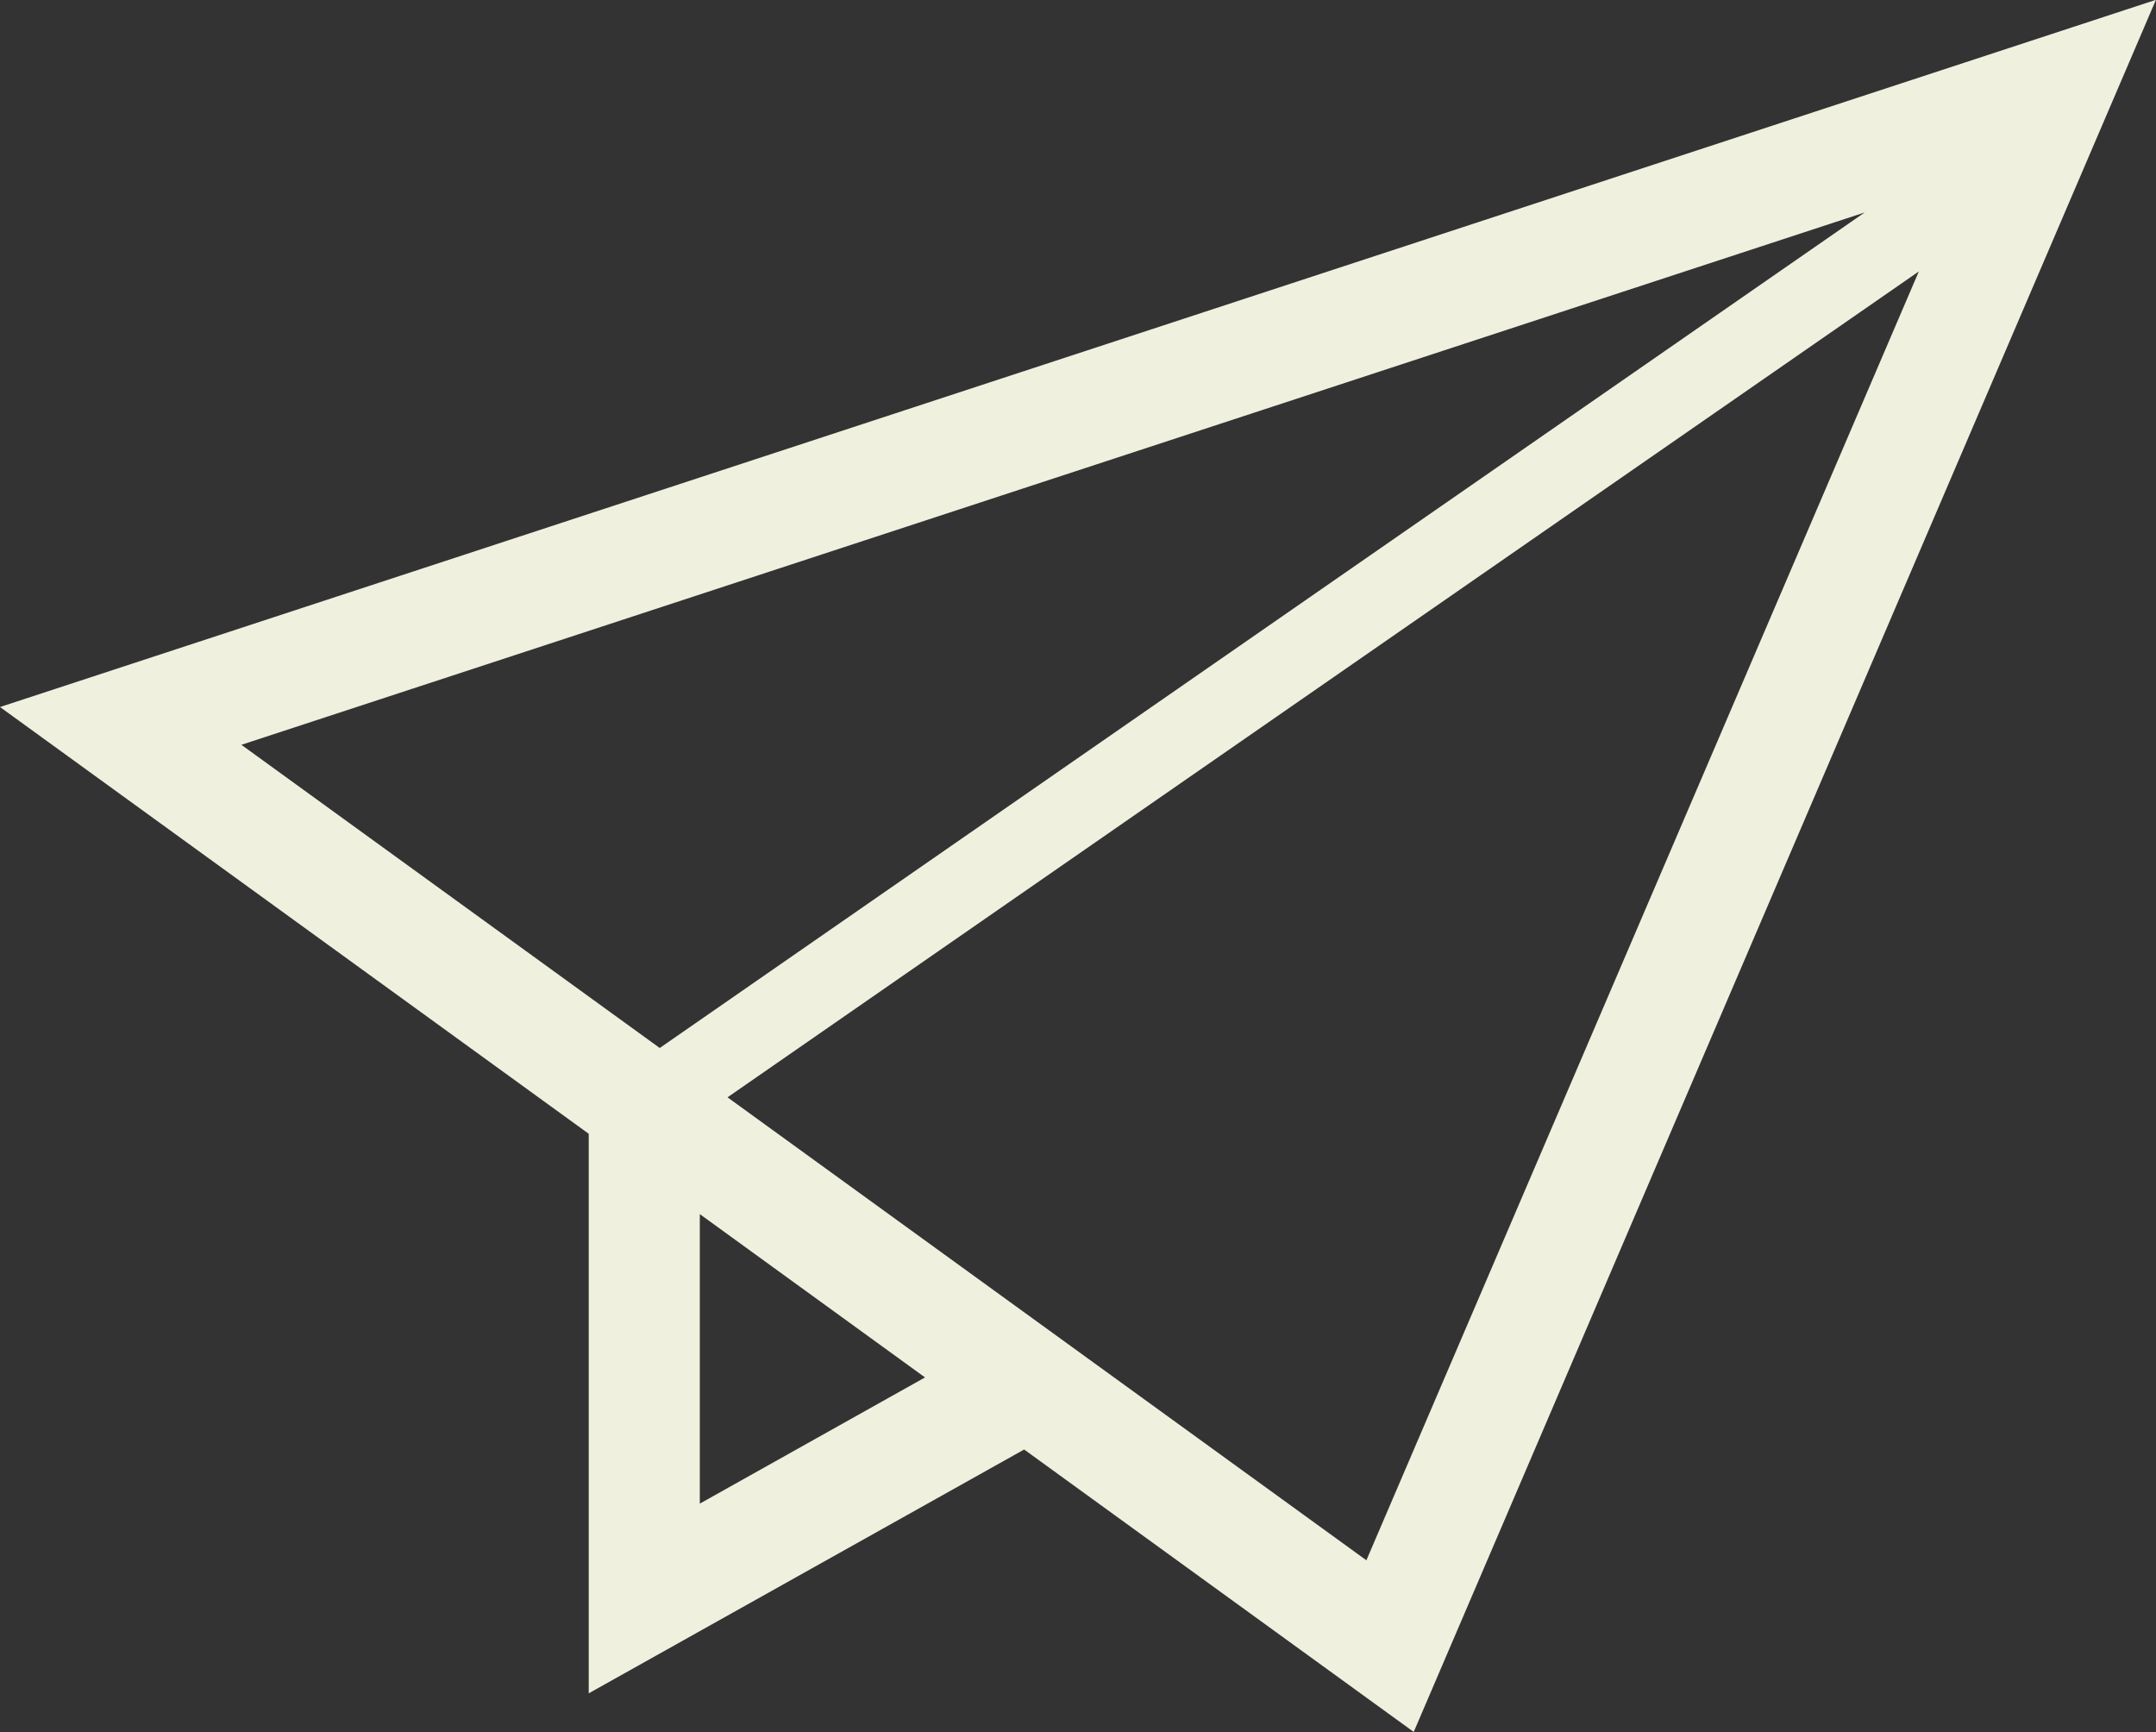 <svg id="紙飛行機アイコン" xmlns="http://www.w3.org/2000/svg" width="26.144" height="21" viewBox="0 0 26.144 21">
  <rect x="0" y="0" width="26.144" height="21" fill="#333333" stroke="none"/>
  <path id="パス_1196" data-name="パス 1196" d="M0,58.935l1.068.774,6.071,4.4v6.784l5.28-2.956,4.724,3.424,9-21Zm2.927.458,19.684-6.454L8,63.069Zm5.559,9.2v-3.51l2.731,1.98Zm8.083.687L8.822,63.667,23.268,53.654Z" transform="translate(0 -50.363)" fill="#f0f0df"/>
</svg>
